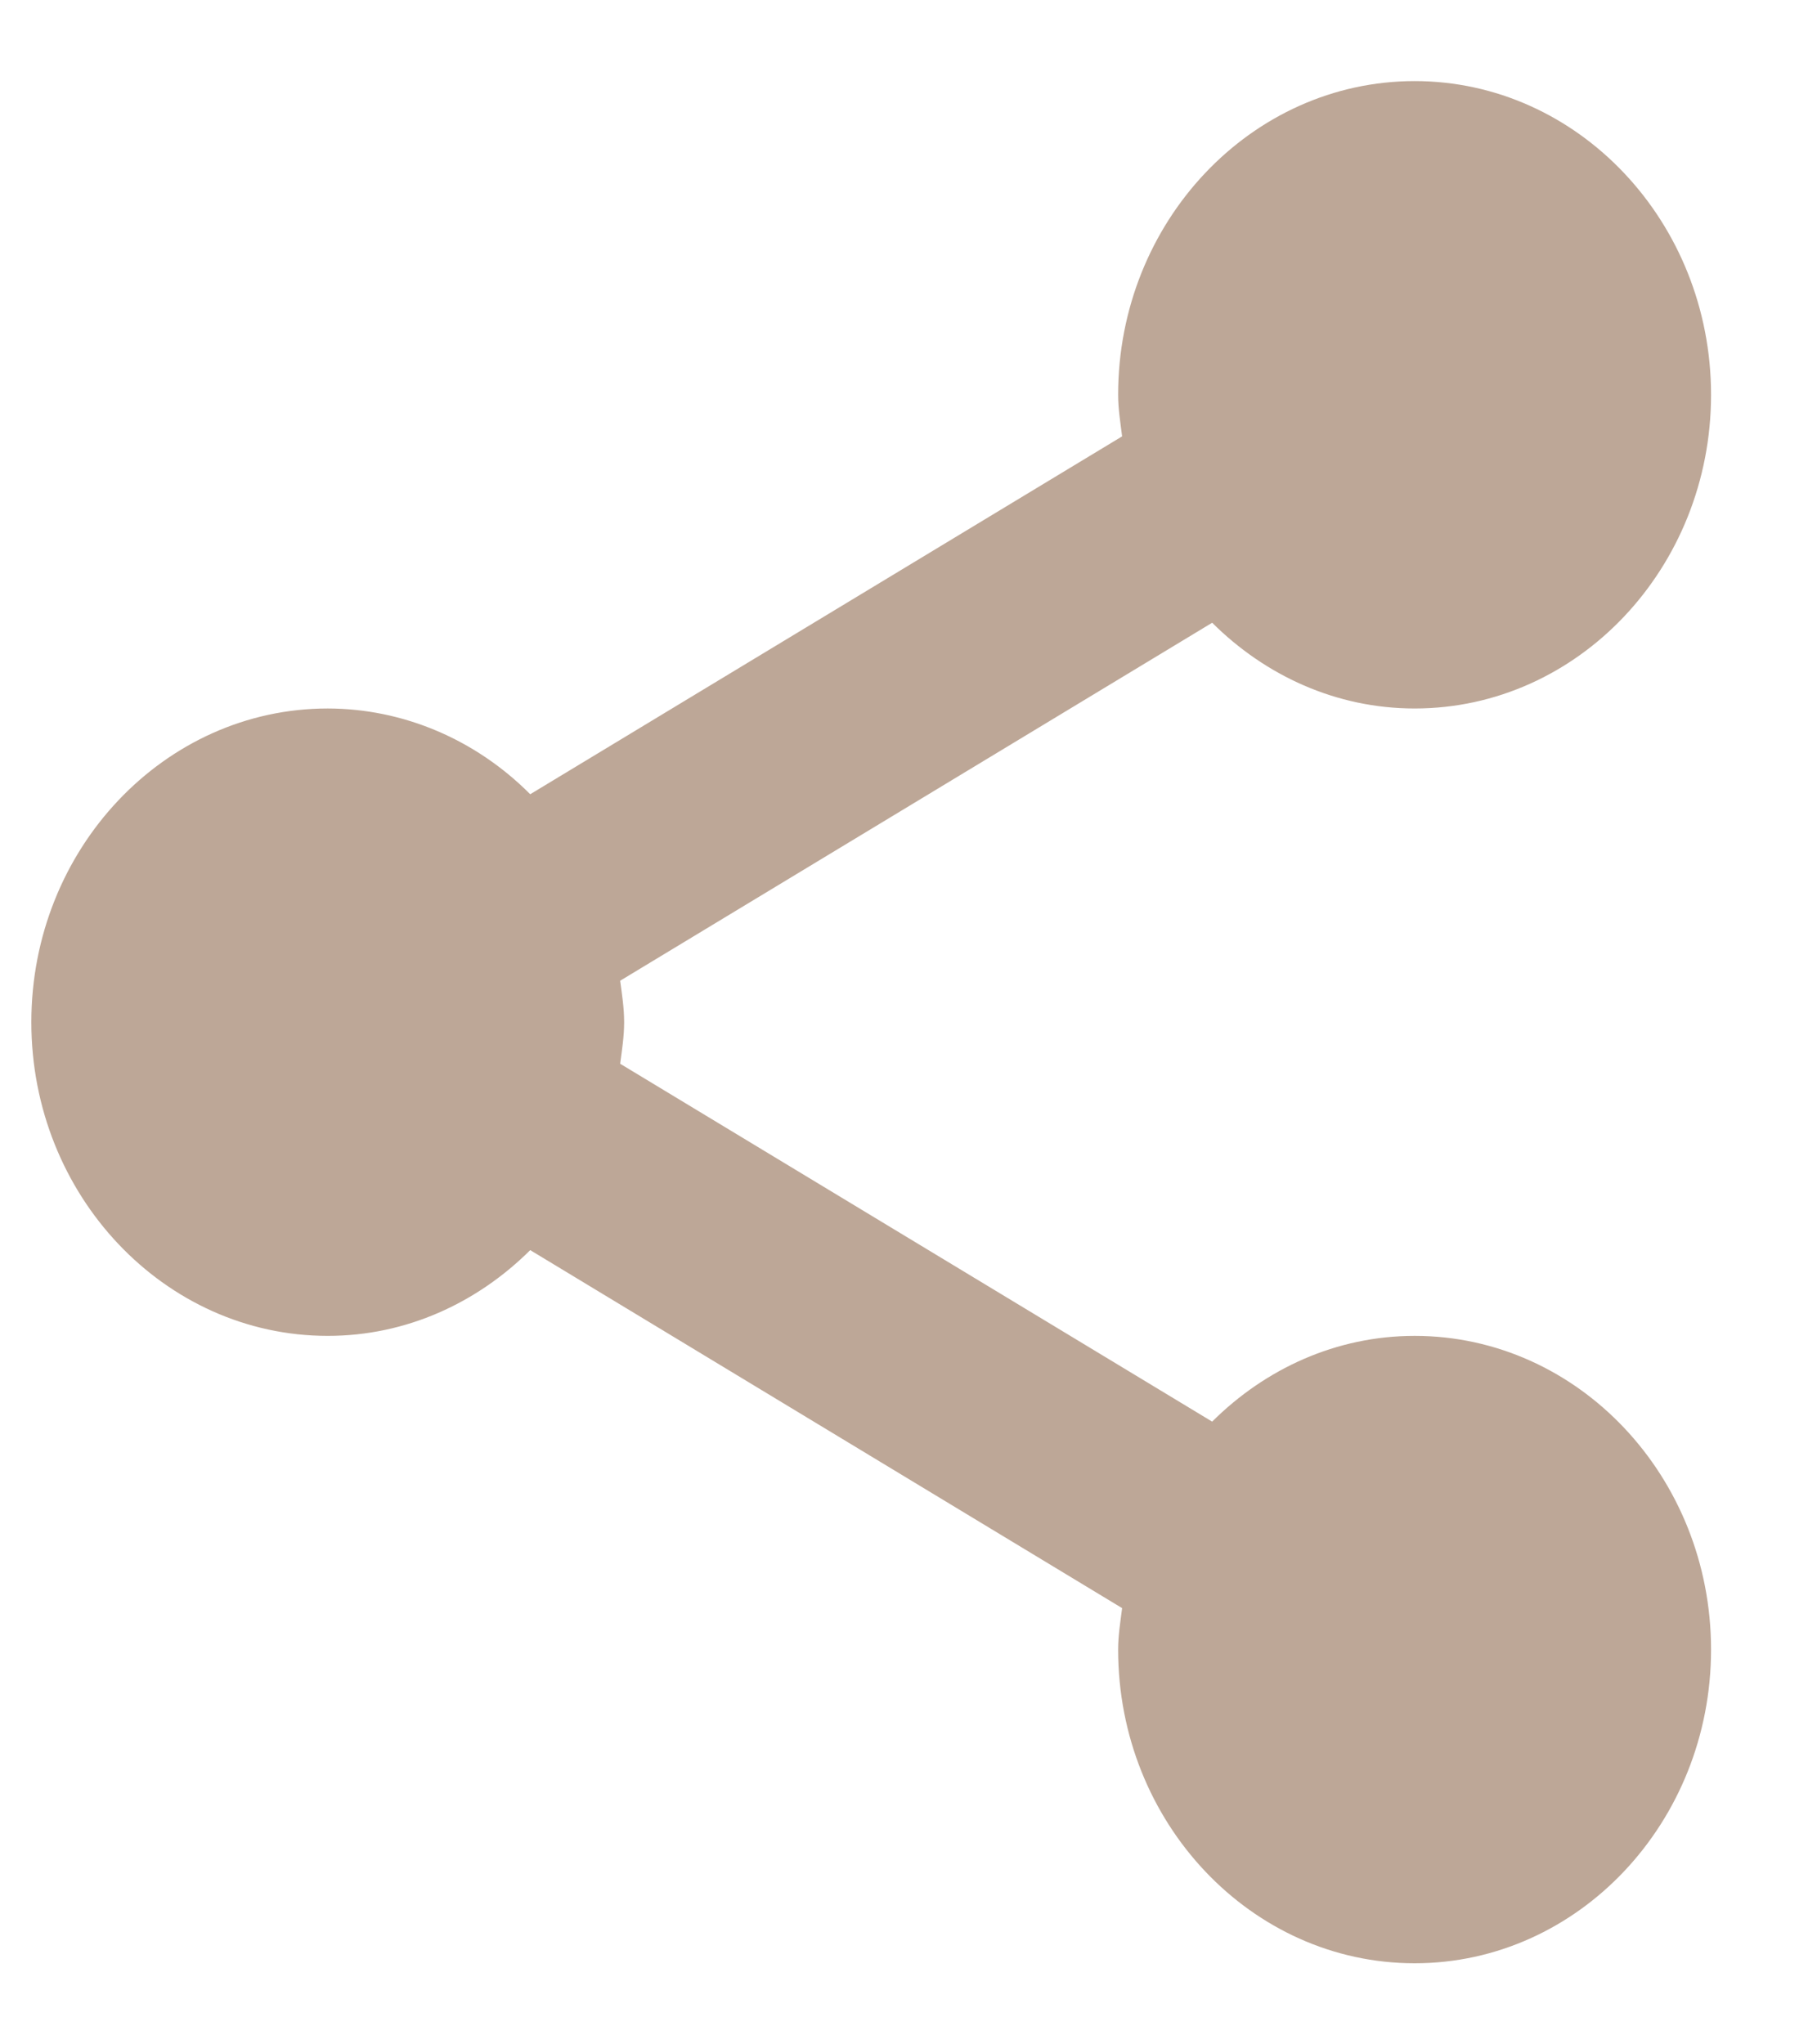 <svg width="16" height="18" viewBox="0 0 16 18" fill="none" xmlns="http://www.w3.org/2000/svg">
<path d="M0.276 9C0.276 10.523 1.447 11.762 2.886 11.762C3.577 11.762 4.201 11.472 4.669 11.007L9.881 14.159C9.866 14.279 9.846 14.399 9.846 14.524C9.846 16.047 11.018 17.286 12.457 17.286C13.896 17.286 15.067 16.047 15.067 14.524C15.067 13.001 13.896 11.762 12.457 11.762C11.766 11.762 11.141 12.052 10.674 12.517L5.461 9.366C5.477 9.245 5.496 9.125 5.496 9C5.496 8.875 5.477 8.755 5.461 8.635L10.674 5.483C11.141 5.948 11.766 6.238 12.457 6.238C13.896 6.238 15.067 4.999 15.067 3.476C15.067 1.954 13.896 0.714 12.457 0.714C11.018 0.714 9.846 1.954 9.846 3.476C9.846 3.601 9.866 3.721 9.881 3.842L4.669 6.993C4.187 6.509 3.549 6.239 2.886 6.238C1.447 6.238 0.276 7.477 0.276 9Z" fill="#BDA797"/>
</svg>
